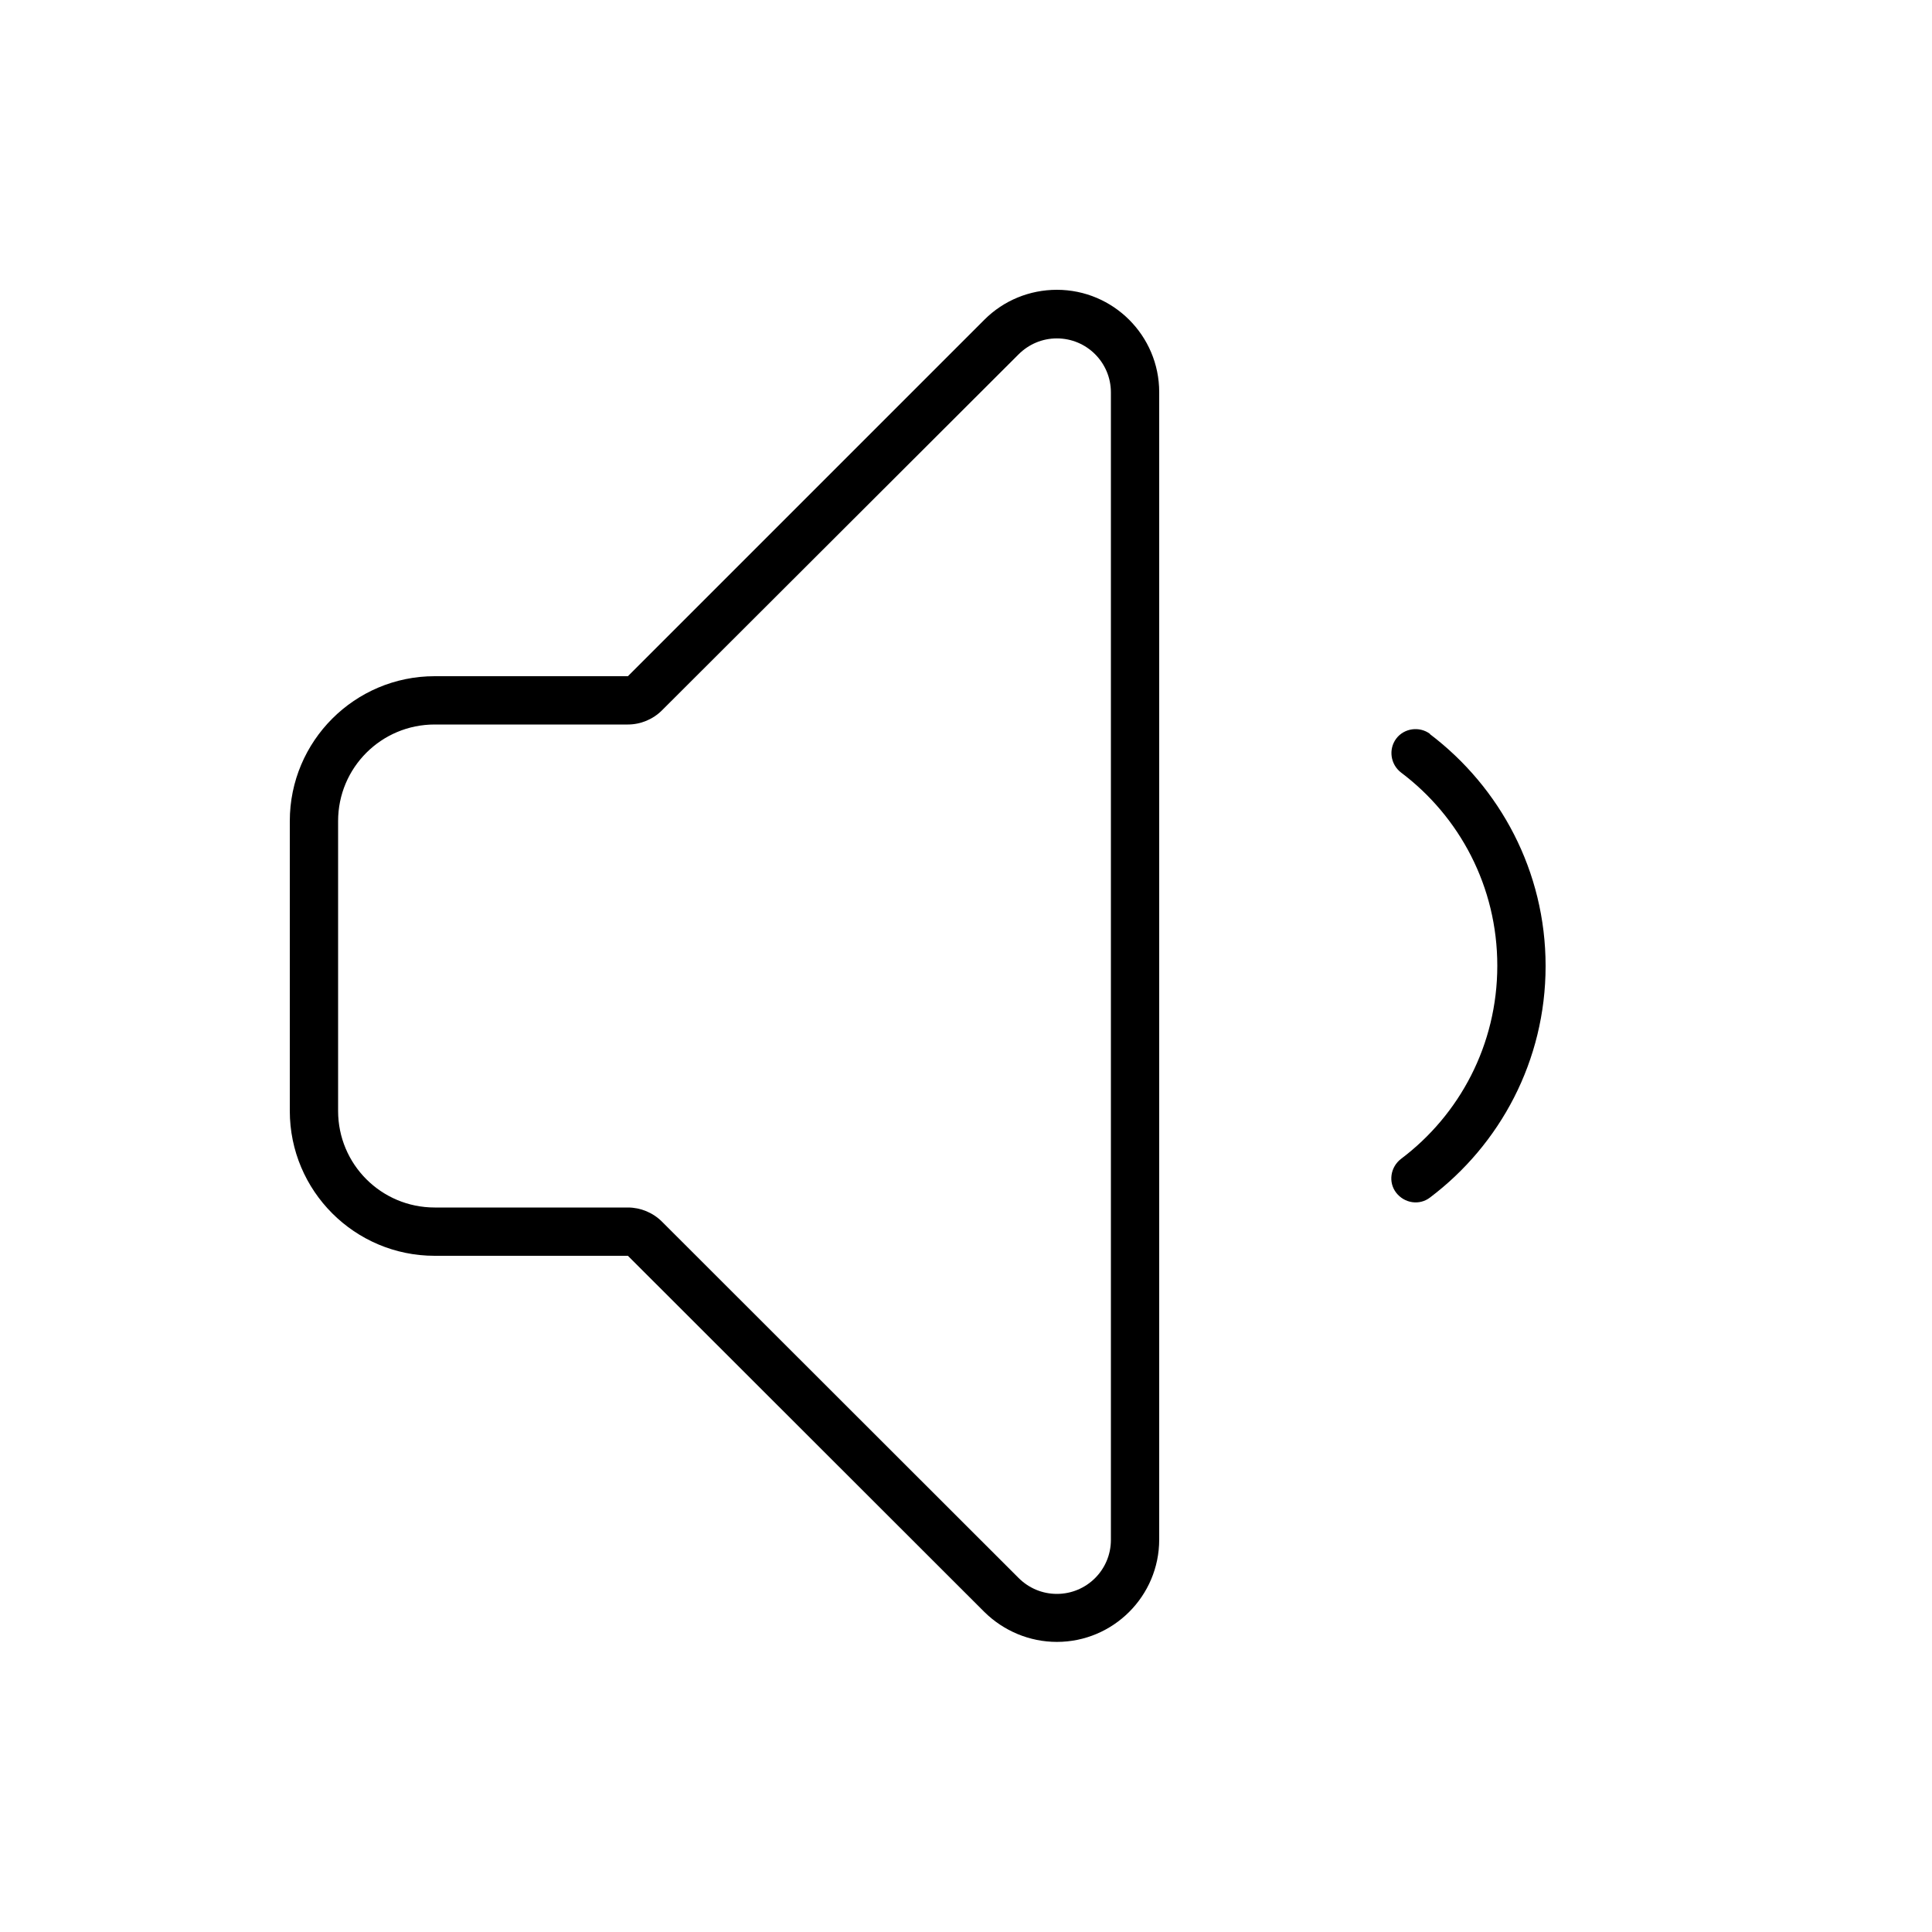 <svg xmlns="http://www.w3.org/2000/svg" viewBox="0 0 640 640"><!--! Font Awesome Pro 7.1.0 by @fontawesome - https://fontawesome.com License - https://fontawesome.com/license (Commercial License) Copyright 2025 Fonticons, Inc. --><path fill="currentColor" d="M219.3 404.7L337.4 522.7C340.8 526.1 345.3 528 350.1 528C360 528 368 520 368 510.1L368 130C368 120.1 360 112.1 350.1 112.1C345.3 112.1 340.8 114 337.4 117.4L219.3 235.3C216.3 238.3 212.2 240 208 240L144 240C126.3 240 112 254.3 112 272L112 368C112 385.7 126.3 400 144 400L208 400C212.2 400 216.3 401.7 219.3 404.7zM144 224L208 224L326.1 105.9C332.5 99.5 341.1 96 350.1 96C368.8 96 384 111.2 384 129.9L384 510C384 528.7 368.8 543.9 350.1 543.9C341.1 543.9 332.5 540.3 326.1 534L208 416L144 416C117.5 416 96 394.5 96 368L96 272C96 245.5 117.5 224 144 224zM473.7 243.2C496.9 260.8 512 288.6 512 320C512 351.4 496.9 379.2 473.7 396.7C470.2 399.4 465.2 398.6 462.5 395.1C459.8 391.6 460.6 386.6 464.1 383.9C483.5 369.3 496 346.1 496 319.9C496 293.7 483.5 270.5 464.1 255.9C460.6 253.2 459.9 248.2 462.5 244.7C465.1 241.2 470.2 240.5 473.7 243.1z"/></svg>